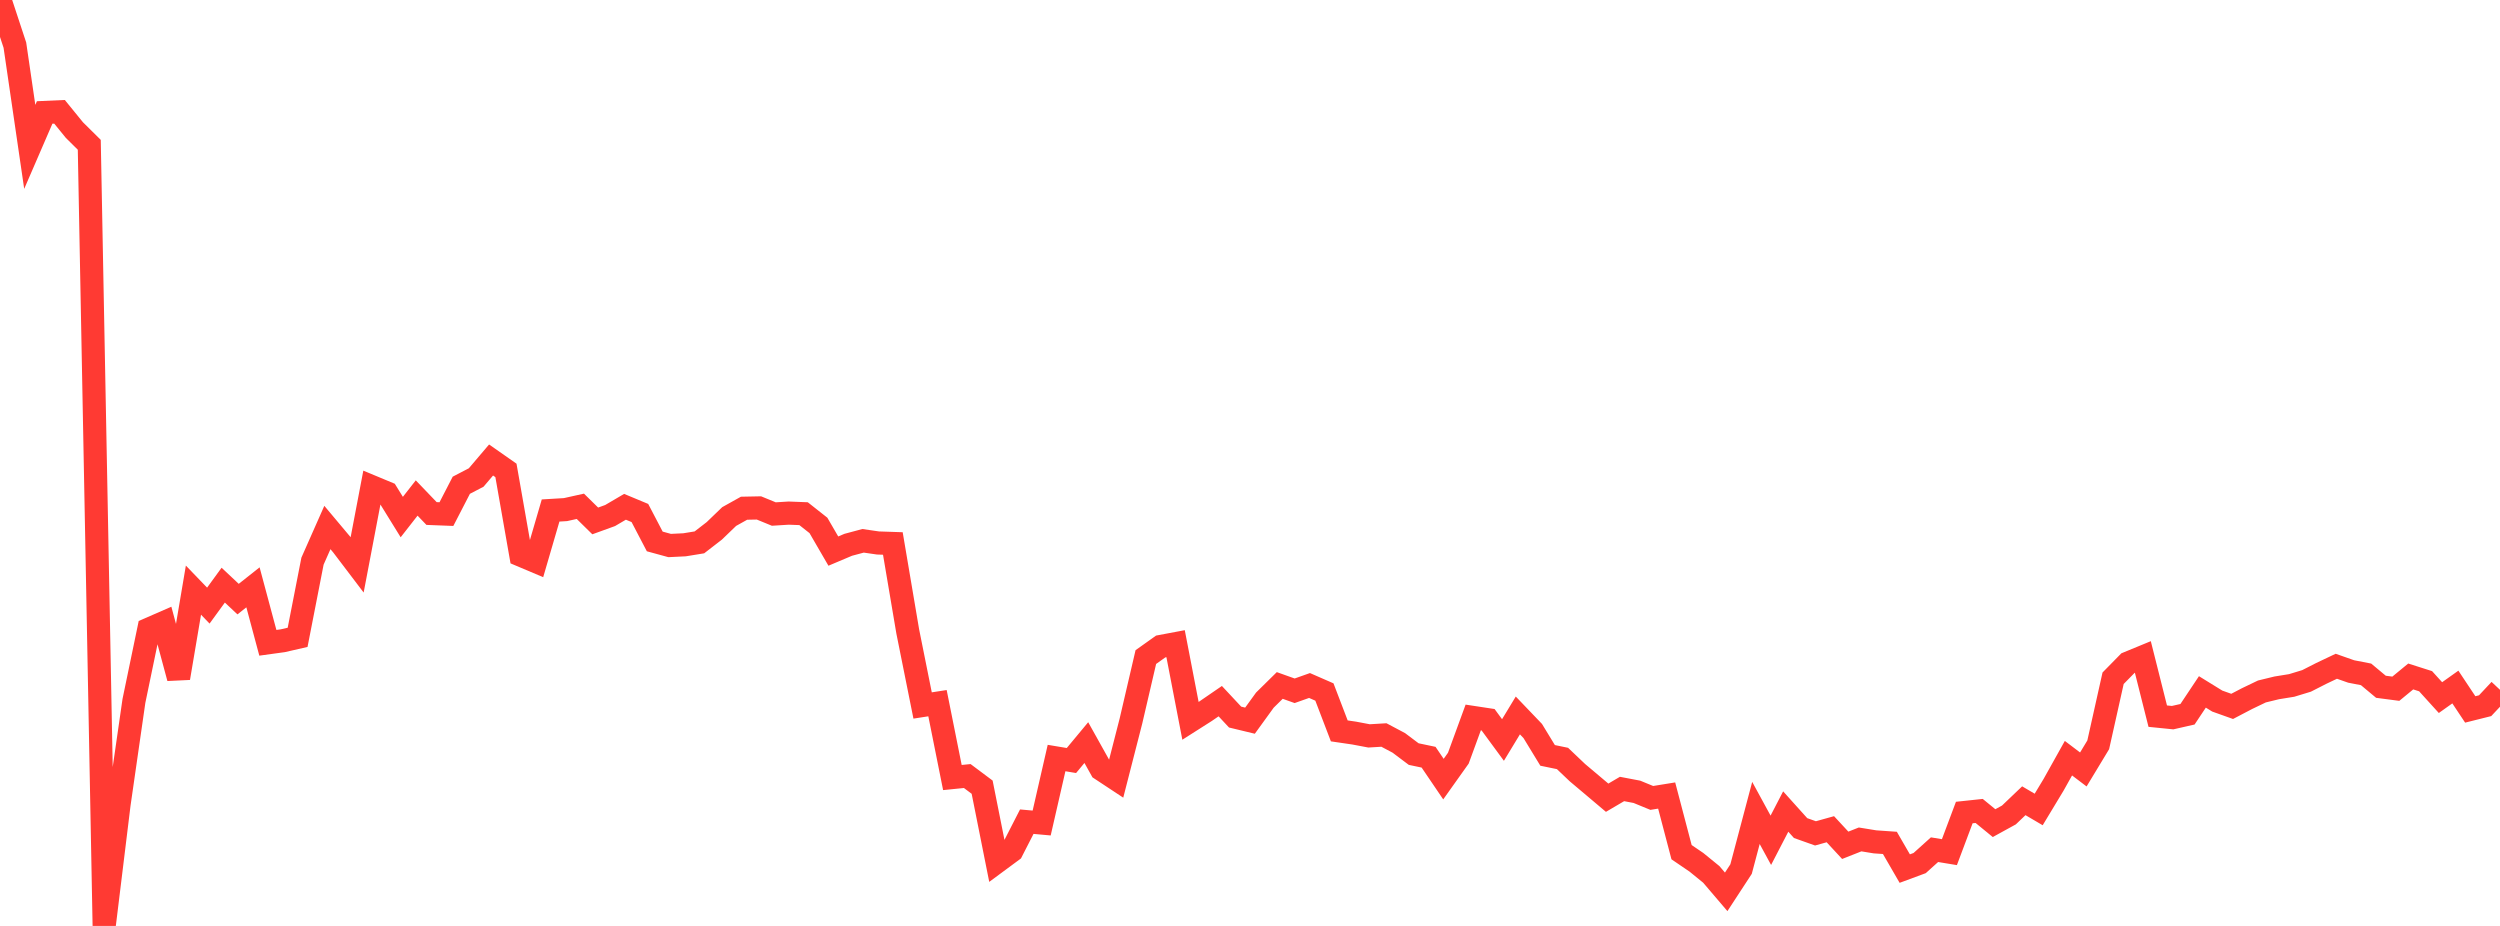 <?xml version="1.0" standalone="no"?>
<!DOCTYPE svg PUBLIC "-//W3C//DTD SVG 1.1//EN" "http://www.w3.org/Graphics/SVG/1.1/DTD/svg11.dtd">

<svg width="135" height="50" viewBox="0 0 135 50" preserveAspectRatio="none" 
  xmlns="http://www.w3.org/2000/svg"
  xmlns:xlink="http://www.w3.org/1999/xlink">


<polyline points="0.0, 0.0 0.804, 2.439 1.607, 7.931 2.411, 6.073 3.214, 6.037 4.018, 7.024 4.821, 7.819 5.625, 50.0 6.429, 43.427 7.232, 37.85 8.036, 33.976 8.839, 33.626 9.643, 36.613 10.446, 31.868 11.25, 32.703 12.054, 31.598 12.857, 32.352 13.661, 31.716 14.464, 34.711 15.268, 34.6 16.071, 34.416 16.875, 30.302 17.679, 28.485 18.482, 29.442 19.286, 30.501 20.089, 26.287 20.893, 26.622 21.696, 27.921 22.5, 26.892 23.304, 27.73 24.107, 27.761 24.911, 26.203 25.714, 25.785 26.518, 24.84 27.321, 25.402 28.125, 29.979 28.929, 30.319 29.732, 27.567 30.536, 27.519 31.339, 27.34 32.143, 28.13 32.946, 27.839 33.75, 27.367 34.554, 27.702 35.357, 29.238 36.161, 29.458 36.964, 29.419 37.768, 29.288 38.571, 28.667 39.375, 27.893 40.179, 27.444 40.982, 27.428 41.786, 27.758 42.589, 27.708 43.393, 27.739 44.196, 28.373 45.0, 29.759 45.804, 29.419 46.607, 29.204 47.411, 29.321 48.214, 29.348 49.018, 34.098 49.821, 38.096 50.625, 37.971 51.429, 41.987 52.232, 41.906 53.036, 42.508 53.839, 46.534 54.643, 45.94 55.446, 44.37 56.25, 44.443 57.054, 40.934 57.857, 41.068 58.661, 40.1 59.464, 41.538 60.268, 42.069 61.071, 38.936 61.875, 35.482 62.679, 34.91 63.482, 34.759 64.286, 38.925 65.089, 38.414 65.893, 37.862 66.696, 38.722 67.5, 38.916 68.304, 37.806 69.107, 37.015 69.911, 37.302 70.714, 37.017 71.518, 37.368 72.321, 39.468 73.125, 39.586 73.929, 39.738 74.732, 39.69 75.536, 40.116 76.339, 40.72 77.143, 40.889 77.946, 42.072 78.75, 40.942 79.554, 38.744 80.357, 38.866 81.161, 39.96 81.964, 38.634 82.768, 39.474 83.571, 40.791 84.375, 40.957 85.179, 41.722 85.982, 42.398 86.786, 43.077 87.589, 42.605 88.393, 42.758 89.196, 43.088 90.0, 42.958 90.804, 46.017 91.607, 46.564 92.411, 47.219 93.214, 48.16 94.018, 46.929 94.821, 43.899 95.625, 45.375 96.429, 43.823 97.232, 44.716 98.036, 45.002 98.839, 44.778 99.643, 45.646 100.446, 45.329 101.25, 45.46 102.054, 45.516 102.857, 46.904 103.661, 46.606 104.464, 45.883 105.268, 46.016 106.071, 43.877 106.875, 43.791 107.679, 44.449 108.482, 44.008 109.286, 43.24 110.089, 43.712 110.893, 42.379 111.696, 40.942 112.5, 41.551 113.304, 40.221 114.107, 36.626 114.911, 35.807 115.714, 35.476 116.518, 38.672 117.321, 38.753 118.125, 38.57 118.929, 37.363 119.732, 37.858 120.536, 38.145 121.339, 37.725 122.143, 37.339 122.946, 37.144 123.75, 37.014 124.554, 36.769 125.357, 36.36 126.161, 35.978 126.964, 36.26 127.768, 36.416 128.571, 37.086 129.375, 37.191 130.179, 36.529 130.982, 36.785 131.786, 37.671 132.589, 37.099 133.393, 38.309 134.196, 38.108 135.0, 37.25" fill="none" stroke="#ff3a33" stroke-width="1.25"/>

</svg>